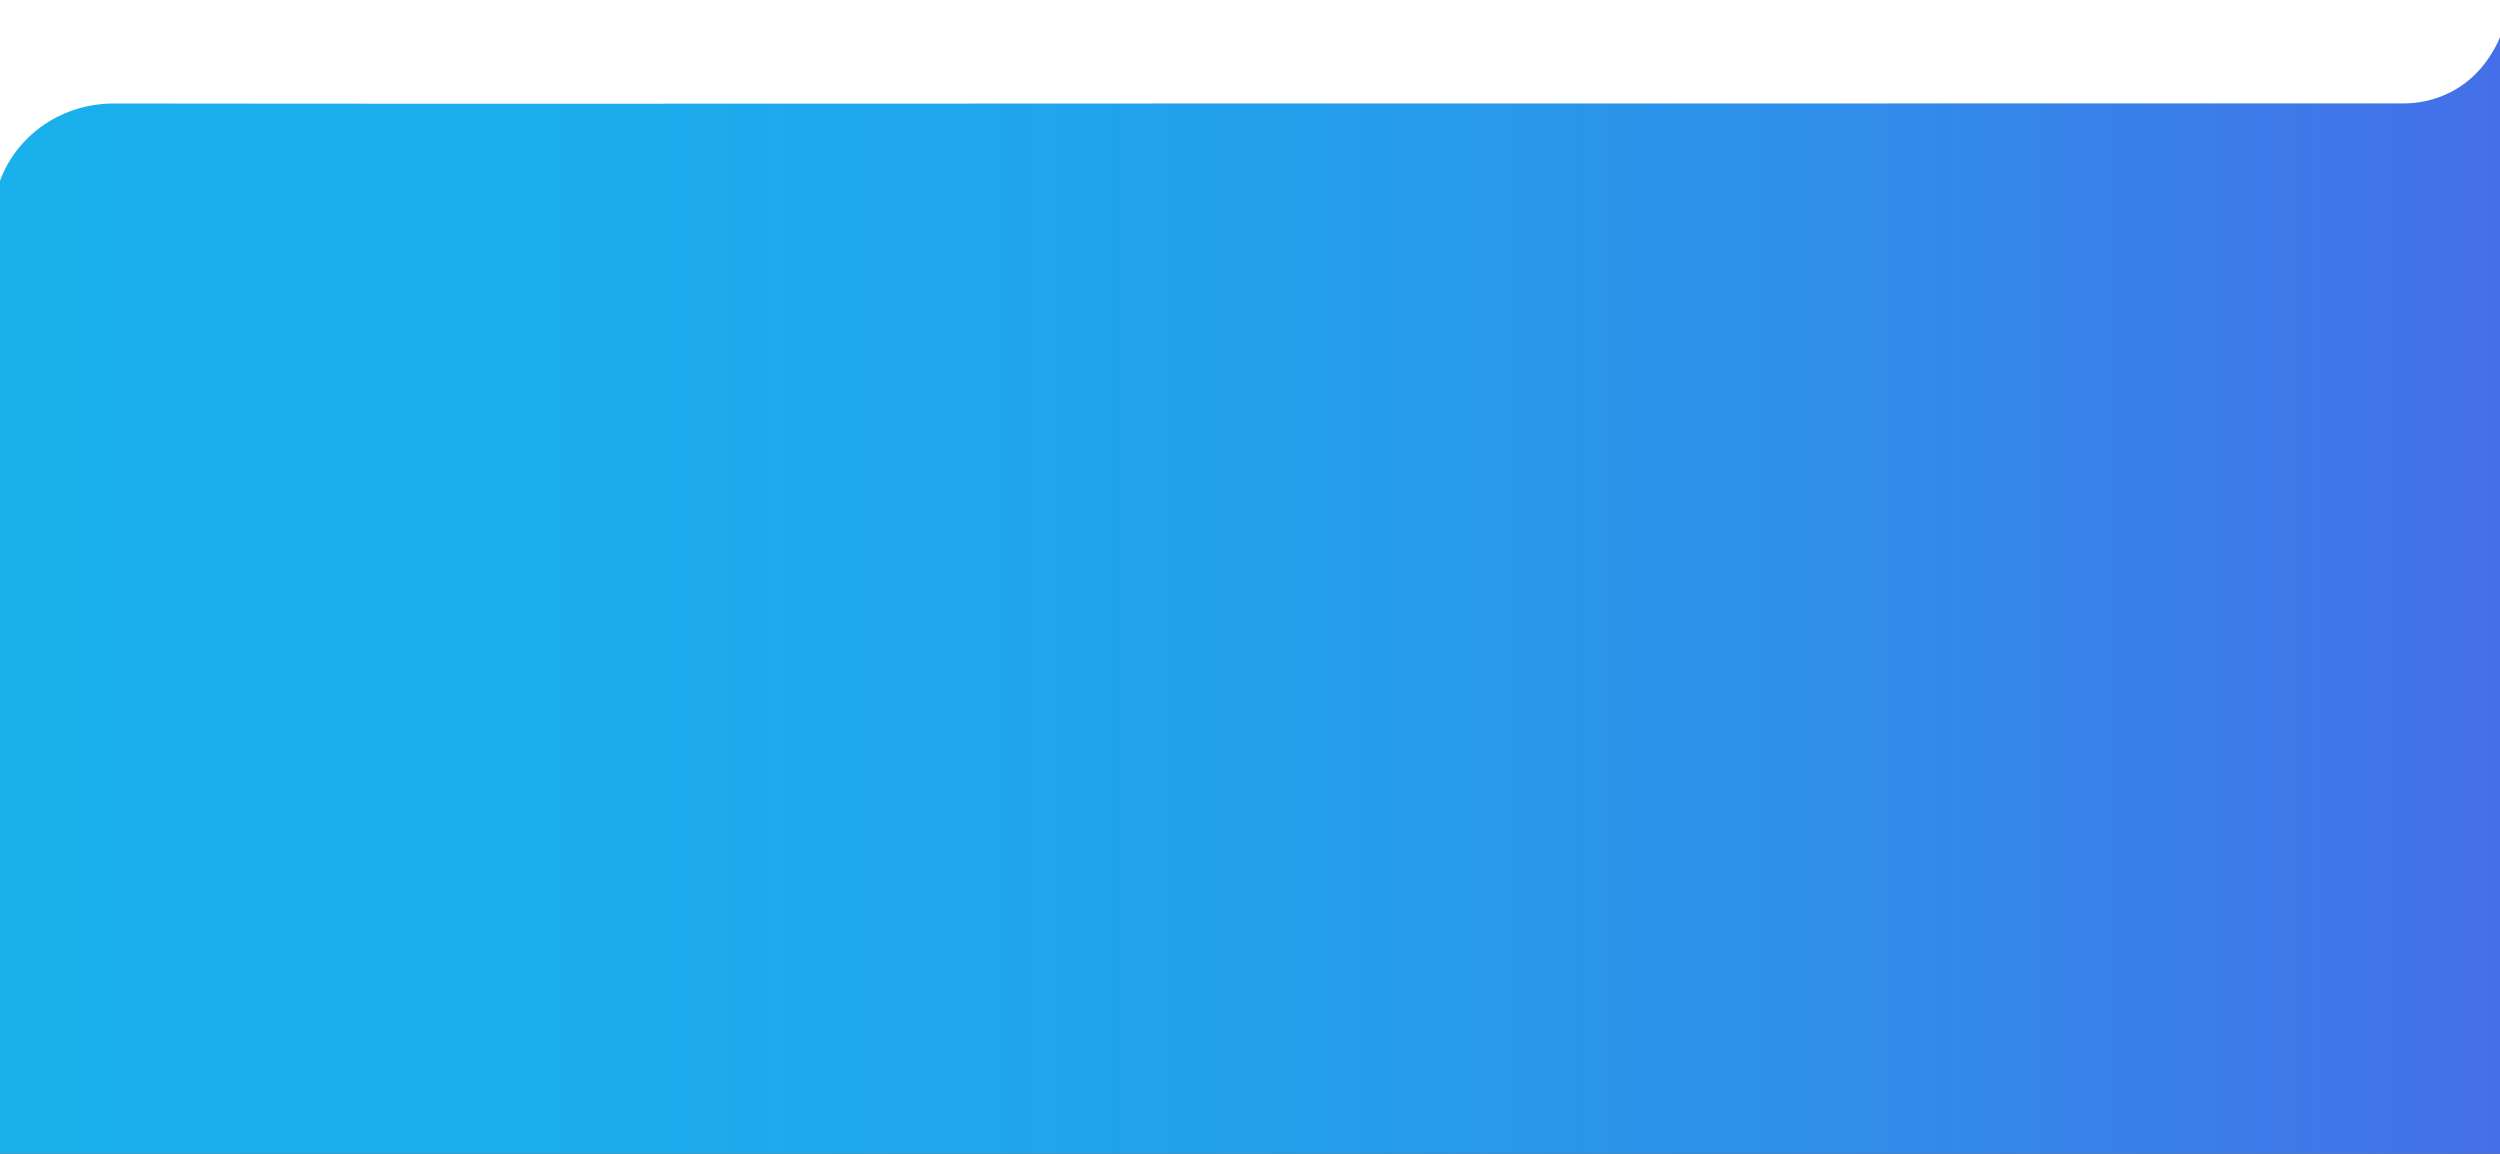 <?xml version="1.0" encoding="UTF-8"?>
<!-- Generator: Adobe Illustrator 26.3.1, SVG Export Plug-In . SVG Version: 6.00 Build 0)  -->
<svg xmlns="http://www.w3.org/2000/svg" xmlns:xlink="http://www.w3.org/1999/xlink" version="1.1" id="Layer_1" x="0px" y="0px" viewBox="0 0 1920 886" style="enable-background:new 0 0 1920 886;" xml:space="preserve">
<rect x="0" y="0" width="1920" height="886" fill="#333333" stroke="none"/>
<style type="text/css">
	.st0{fill:url(#SVGID_1_);}
	.st1{fill:#FFFFFF;}
</style>
<linearGradient id="SVGID_1_" gradientUnits="userSpaceOnUse" x1="0" y1="440.95" x2="1920" y2="440.95" gradientTransform="matrix(1 0 0 -1 0 886)">
	<stop offset="0" style="stop-color:#19B0EC"></stop>
	<stop offset="0.257" style="stop-color:#1CACEC"></stop>
	<stop offset="0.5" style="stop-color:#23A1EB"></stop>
	<stop offset="0.736" style="stop-color:#308EEA"></stop>
	<stop offset="0.968" style="stop-color:#4273E8"></stop>
	<stop offset="1" style="stop-color:#456FE8"></stop>
</linearGradient>
<rect y="4.1" class="st0" width="1920" height="881.9"></rect>
<g>
	<path class="st1" d="M742.7,79.6c-218.4,0-436.8,0.2-655.2-0.1c-49-0.1-87.6,35.8-92.3,79.8c-0.1,0.6-0.5,1.2-0.8,1.7   c0-52.6,0-105.2-0.1-157.8C-5.7-0.2-5.1-1-1.6-1c641.1,0.1,1282.1,0.1,1923.2,0c3.4,0,4.6,0.7,4,4.1c-0.3,1.6,0,3.3,0,5   c-2.2,9.6-4.2,19.1-9.1,27.9c-3.2,5.7-11.8,21.7-30.8,32.8c-16.2,9.4-31.7,10.6-39.2,10.6c-364.8,0-729.5,0.1-1094.2,0.1   L742.7,79.6z"></path>
</g>
</svg>
